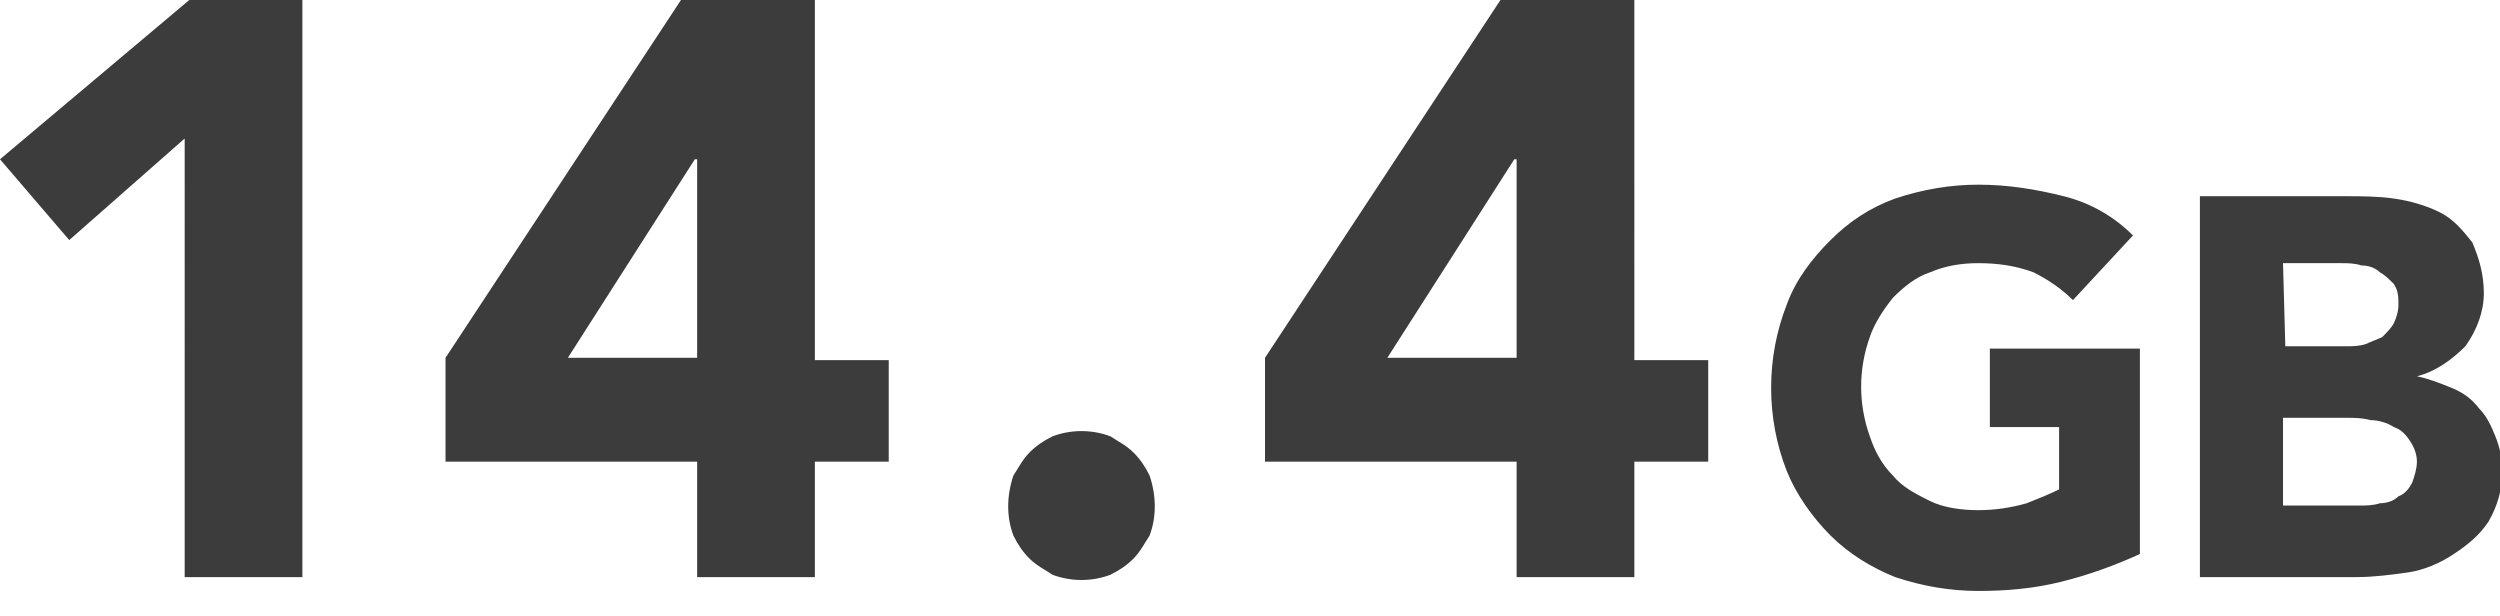 <?xml version="1.0" encoding="utf-8"?>
<!-- Generator: Adobe Illustrator 24.1.2, SVG Export Plug-In . SVG Version: 6.00 Build 0)  -->
<svg version="1.1" id="レイヤー_1" xmlns="http://www.w3.org/2000/svg" xmlns:xlink="http://www.w3.org/1999/xlink" x="0px"
	 y="0px" viewBox="0 0 108.3 26.7" style="enable-background:new 0 0 108.3 26.7;" xml:space="preserve">
<style type="text/css">
	.st0{fill-rule:evenodd;clip-rule:evenodd;fill:#3C3C3C;}
</style>
<path id="txt_14_4gb.svg" class="st0" d="M8,25h5.1V0H8.2L0,6.9l3,3.5l5-4.4V25z M30.2,25h5.1v-5h3.2v-4.4h-3.2V0h-5.8L19.3,15.5V20
	h10.9L30.2,25L30.2,25z M30.2,15.5h-5.6l5.5-8.6h0.1V15.5z M43.9,23.2c0.2,0.4,0.4,0.7,0.7,1c0.3,0.3,0.7,0.5,1,0.7
	c0.8,0.3,1.7,0.3,2.5,0c0.4-0.2,0.7-0.4,1-0.7c0.3-0.3,0.5-0.7,0.7-1c0.3-0.8,0.3-1.7,0-2.6c-0.2-0.4-0.4-0.7-0.7-1
	c-0.3-0.3-0.7-0.5-1-0.7c-0.8-0.3-1.7-0.3-2.5,0c-0.4,0.2-0.7,0.4-1,0.7c-0.3,0.3-0.5,0.7-0.7,1C43.6,21.5,43.6,22.4,43.9,23.2z
	 M65.7,25h5.1v-5H74v-4.4h-3.2V0H65L54.8,15.5V20h10.9L65.7,25L65.7,25z M65.7,15.5h-5.6l5.5-8.6h0.1V15.5z M92.7,15.1h-6.5v3.4h3
	v2.7c-0.4,0.2-0.9,0.4-1.4,0.6c-0.7,0.2-1.4,0.3-2.1,0.3c-0.7,0-1.5-0.1-2.1-0.4c-0.6-0.3-1.2-0.6-1.6-1.1c-0.5-0.5-0.8-1.1-1-1.7
	c-0.5-1.4-0.5-2.9,0-4.3c0.2-0.6,0.6-1.2,1-1.7c0.5-0.5,1-0.9,1.6-1.1c0.7-0.3,1.4-0.4,2.1-0.4c0.8,0,1.6,0.1,2.4,0.4
	c0.6,0.3,1.2,0.7,1.7,1.2l2.6-2.8c-0.8-0.8-1.8-1.4-3-1.7c-1.2-0.3-2.4-0.5-3.7-0.5c-1.2,0-2.4,0.2-3.6,0.6c-1.1,0.4-2,1-2.8,1.8
	c-0.8,0.8-1.5,1.7-1.9,2.8c-0.9,2.3-0.9,4.9,0,7.2c0.4,1,1.1,2,1.9,2.8c0.8,0.8,1.8,1.4,2.8,1.8c1.2,0.4,2.4,0.6,3.6,0.6
	c1.2,0,2.4-0.1,3.6-0.4c1.2-0.3,2.3-0.7,3.4-1.2V15.1z M95.3,25h6.8c0.7,0,1.5-0.1,2.2-0.2c0.7-0.1,1.4-0.4,2-0.8
	c0.6-0.4,1.1-0.8,1.5-1.4c0.4-0.7,0.6-1.4,0.6-2.2c0-0.5-0.1-1-0.3-1.5c-0.2-0.5-0.4-0.9-0.7-1.2c-0.3-0.4-0.7-0.7-1.2-0.9
	c-0.5-0.2-1-0.4-1.5-0.5v0c0.8-0.2,1.5-0.7,2.1-1.3c0.5-0.7,0.8-1.5,0.8-2.3c0-0.8-0.2-1.5-0.5-2.2c-0.4-0.5-0.8-1-1.4-1.3
	c-0.6-0.3-1.3-0.5-2-0.6c-0.7-0.1-1.4-0.1-2.2-0.1h-6.2V25L95.3,25z M98.9,11.4h2.5c0.3,0,0.6,0,0.9,0.1c0.3,0,0.6,0.1,0.8,0.3
	c0.2,0.1,0.4,0.3,0.6,0.5c0.2,0.3,0.2,0.6,0.2,0.9c0,0.3-0.1,0.6-0.2,0.8c-0.1,0.2-0.3,0.4-0.5,0.6c-0.2,0.1-0.5,0.2-0.7,0.3
	c-0.3,0.1-0.6,0.1-0.8,0.1h-2.7L98.9,11.4L98.9,11.4z M98.9,18.1h2.8c0.3,0,0.6,0,1,0.1c0.3,0,0.7,0.1,1,0.3
	c0.3,0.1,0.5,0.3,0.7,0.6c0.2,0.3,0.3,0.6,0.3,0.9c0,0.3-0.1,0.6-0.2,0.9c-0.1,0.2-0.3,0.5-0.6,0.6c-0.2,0.2-0.5,0.3-0.8,0.3
	c-0.3,0.1-0.6,0.1-0.9,0.1h-3.3L98.9,18.1L98.9,18.1z"/>
</svg>
